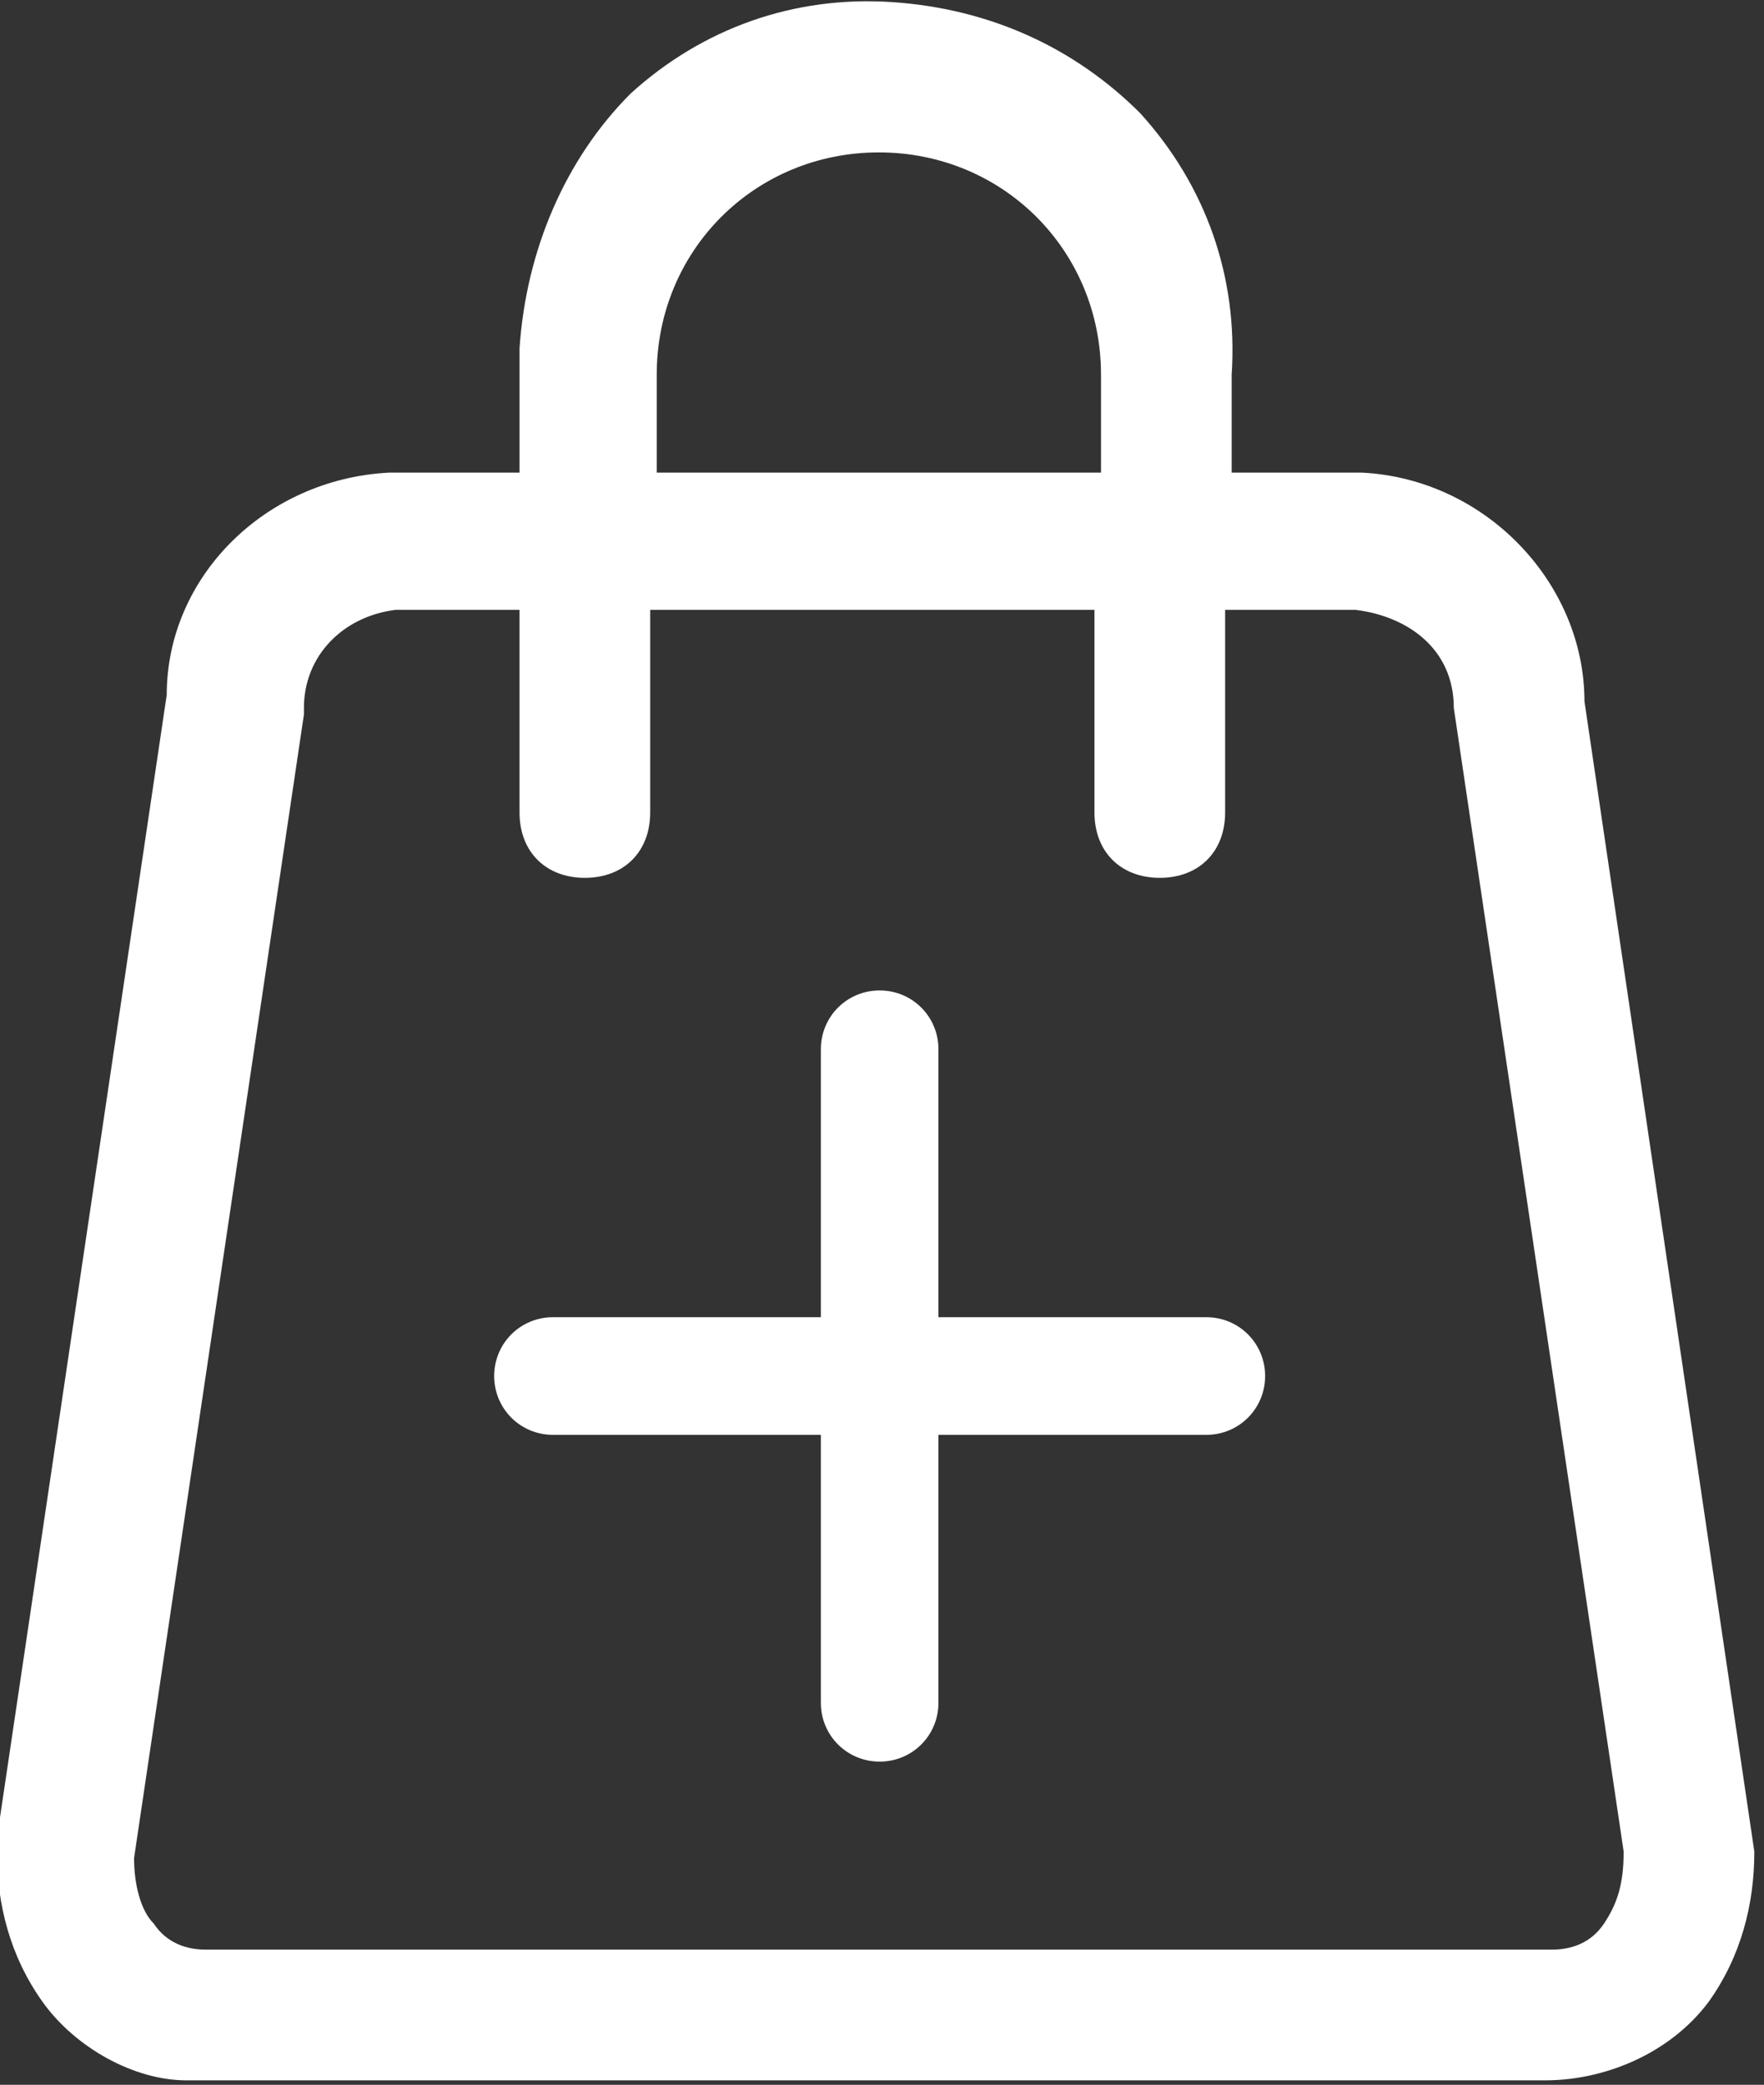 <?xml version="1.0" encoding="utf-8"?>
<!-- Generator: Adobe Illustrator 22.0.1, SVG Export Plug-In . SVG Version: 6.00 Build 0)  -->
<svg version="1.1" id="Calque_1" xmlns="http://www.w3.org/2000/svg" xmlns:xlink="http://www.w3.org/1999/xlink" x="0px" y="0px"
	 viewBox="0 0 27 31.9" style="enable-background:new 0 0 27 31.9;" xml:space="preserve">
<rect x="0" y="0" width="27" height="31.9" fill="#333333" stroke="none"/>
<style type="text/css">
	.st0{fill:#FFFFFF;}
</style>
<g id="Groupe_738" transform="translate(-999.848 -2078.468)">
	<g id="Groupe_518" transform="translate(400.812 -62.177)">
		<g id="Ligne_9">
			<path class="st0" d="M612.5,2167.6c-0.5,0-0.9-0.4-0.9-0.9v-10c0-0.5,0.4-0.9,0.9-0.9s0.9,0.4,0.9,0.9v10
				C613.4,2167.2,613,2167.6,612.5,2167.6z"/>
		</g>
		<g id="Ligne_10">
			<path class="st0" d="M617.5,2162.6h-10c-0.5,0-0.9-0.4-0.9-0.9s0.4-0.9,0.9-0.9h10c0.5,0,0.9,0.4,0.9,0.9
				S618,2162.6,617.5,2162.6z"/>
		</g>
	</g>
	<g id="Tracé_1678">
		<path class="st0" d="M1026.3,2106.6l-2.6-17.4l0,0c0-1.6-1.3-2.9-2.9-3h-2.5v-2c0.1-2.8-2-5.1-4.8-5.2c-2.8-0.1-5.1,2-5.2,4.8
			c0,0.1,0,0.3,0,0.4v2h-2.5c-1.6,0.1-2.9,1.4-2.9,3l0,0l-2.6,17.4c0,0.1,0,0.1,0,0.2l0,0c0,0.7,0.2,1.4,0.6,2
			c0.5,0.7,1.3,1.1,2.1,1h20.6c0.8,0,1.6-0.4,2.1-1c0.4-0.6,0.6-1.3,0.6-2l0,0C1026.3,2106.7,1026.3,2106.6,1026.3,2106.6z
			 M1013.3,2080.3c2.2,0,3.9,1.8,3.9,3.9v2h-7.8v-2C1009.4,2082,1011.2,2080.3,1013.3,2080.3L1013.3,2080.3z M1025.2,2106.8
			c0,0.5-0.1,1-0.4,1.4s-0.7,0.6-1.2,0.6H1003c-0.5,0-0.9-0.2-1.2-0.6c-0.3-0.4-0.4-0.9-0.4-1.4l0,0l0,0l2.6-17.4l0,0v-0.1l0,0
			c0-1,0.8-1.9,1.9-2h2.5v3.6c0,0.3,0.2,0.5,0.5,0.5s0.5-0.2,0.5-0.5l0,0v-3.6h7.8v3.6c0,0.3,0.2,0.5,0.5,0.5s0.5-0.2,0.5-0.5l0,0
			v-3.6h2.5c1,0.1,1.9,0.9,1.9,2l0,0v0.1l0,0L1025.2,2106.8L1025.2,2106.8C1025.2,2106.7,1025.2,2106.7,1025.2,2106.8L1025.2,2106.8
			z"/>
		<path class="st0" d="M1002.7,2110.3c-0.8,0-1.7-0.5-2.2-1.2c-0.5-0.7-0.7-1.5-0.7-2.3v-0.2l2.6-17.5c0-1.8,1.5-3.3,3.4-3.4l2,0
			v-1.9c0.1-1.5,0.7-2.9,1.7-3.9c1.1-1,2.5-1.5,4-1.4c1.5,0.1,2.8,0.7,3.8,1.7c1,1.1,1.5,2.5,1.4,4v1.5h2c1.9,0.1,3.4,1.7,3.4,3.5
			l2.6,17.6c0,0.8-0.2,1.6-0.7,2.3c-0.6,0.8-1.6,1.2-2.5,1.2H1003C1002.9,2110.3,1002.8,2110.3,1002.7,2110.3z M1005.8,2086.7
			c-1.3,0.1-2.4,1.2-2.4,2.5l-2.6,17.5l0,0.1c0,0.6,0.2,1.2,0.5,1.7c0.4,0.6,1,0.9,1.6,0.8l20.7,0H1003c-0.7,0-1.2-0.3-1.6-0.8
			c-0.3-0.4-0.5-1-0.5-1.7l2.6-17.5l0,0c0-1.3,1-2.4,2.4-2.5l3,0v4.1v-4.1h8.8v4.1v-4.1h3c1.4,0.1,2.4,1.2,2.4,2.5v0.1l2.6,17.4
			c0,0.7-0.2,1.3-0.5,1.7c-0.2,0.3-0.4,0.4-0.7,0.6c0.3-0.1,0.6-0.3,0.8-0.6c0.3-0.5,0.5-1.1,0.5-1.7v-0.2l-2.6-17.4
			c0-1.4-1.1-2.5-2.4-2.6l-3,0v-2.5c0-1.2-0.4-2.4-1.2-3.3c-0.8-0.9-1.9-1.4-3.1-1.4c-1.2,0-2.4,0.4-3.3,1.2
			c-0.9,0.8-1.4,1.9-1.4,3.1l0,2.9H1005.8z M1005.9,2087.8c-0.8,0.1-1.4,0.7-1.4,1.5v0.1l-2.6,17.5c0,0.4,0.1,0.8,0.3,1
			c0.2,0.3,0.5,0.4,0.8,0.4h20.6c0.3,0,0.6-0.1,0.8-0.4c0.2-0.3,0.3-0.6,0.3-1.1l-2.6-17.5c0-0.9-0.7-1.4-1.5-1.5l-2,0v3.1
			c0,0.6-0.4,1-1,1s-1-0.4-1-1v-3.1h-6.8v3.1c0,0.6-0.4,1-1,1s-1-0.4-1-1v-3.1H1005.9z M1017.7,2086.7h-8.8v-2.5
			c0-2.4,2-4.4,4.4-4.4c2.4,0,4.4,2,4.4,4.4V2086.7z M1009.9,2085.7h6.8v-1.5c0-1.9-1.5-3.4-3.4-3.4c-1.9,0-3.4,1.5-3.4,3.4V2085.7z
			"/>
	</g>
</g>
</svg>
